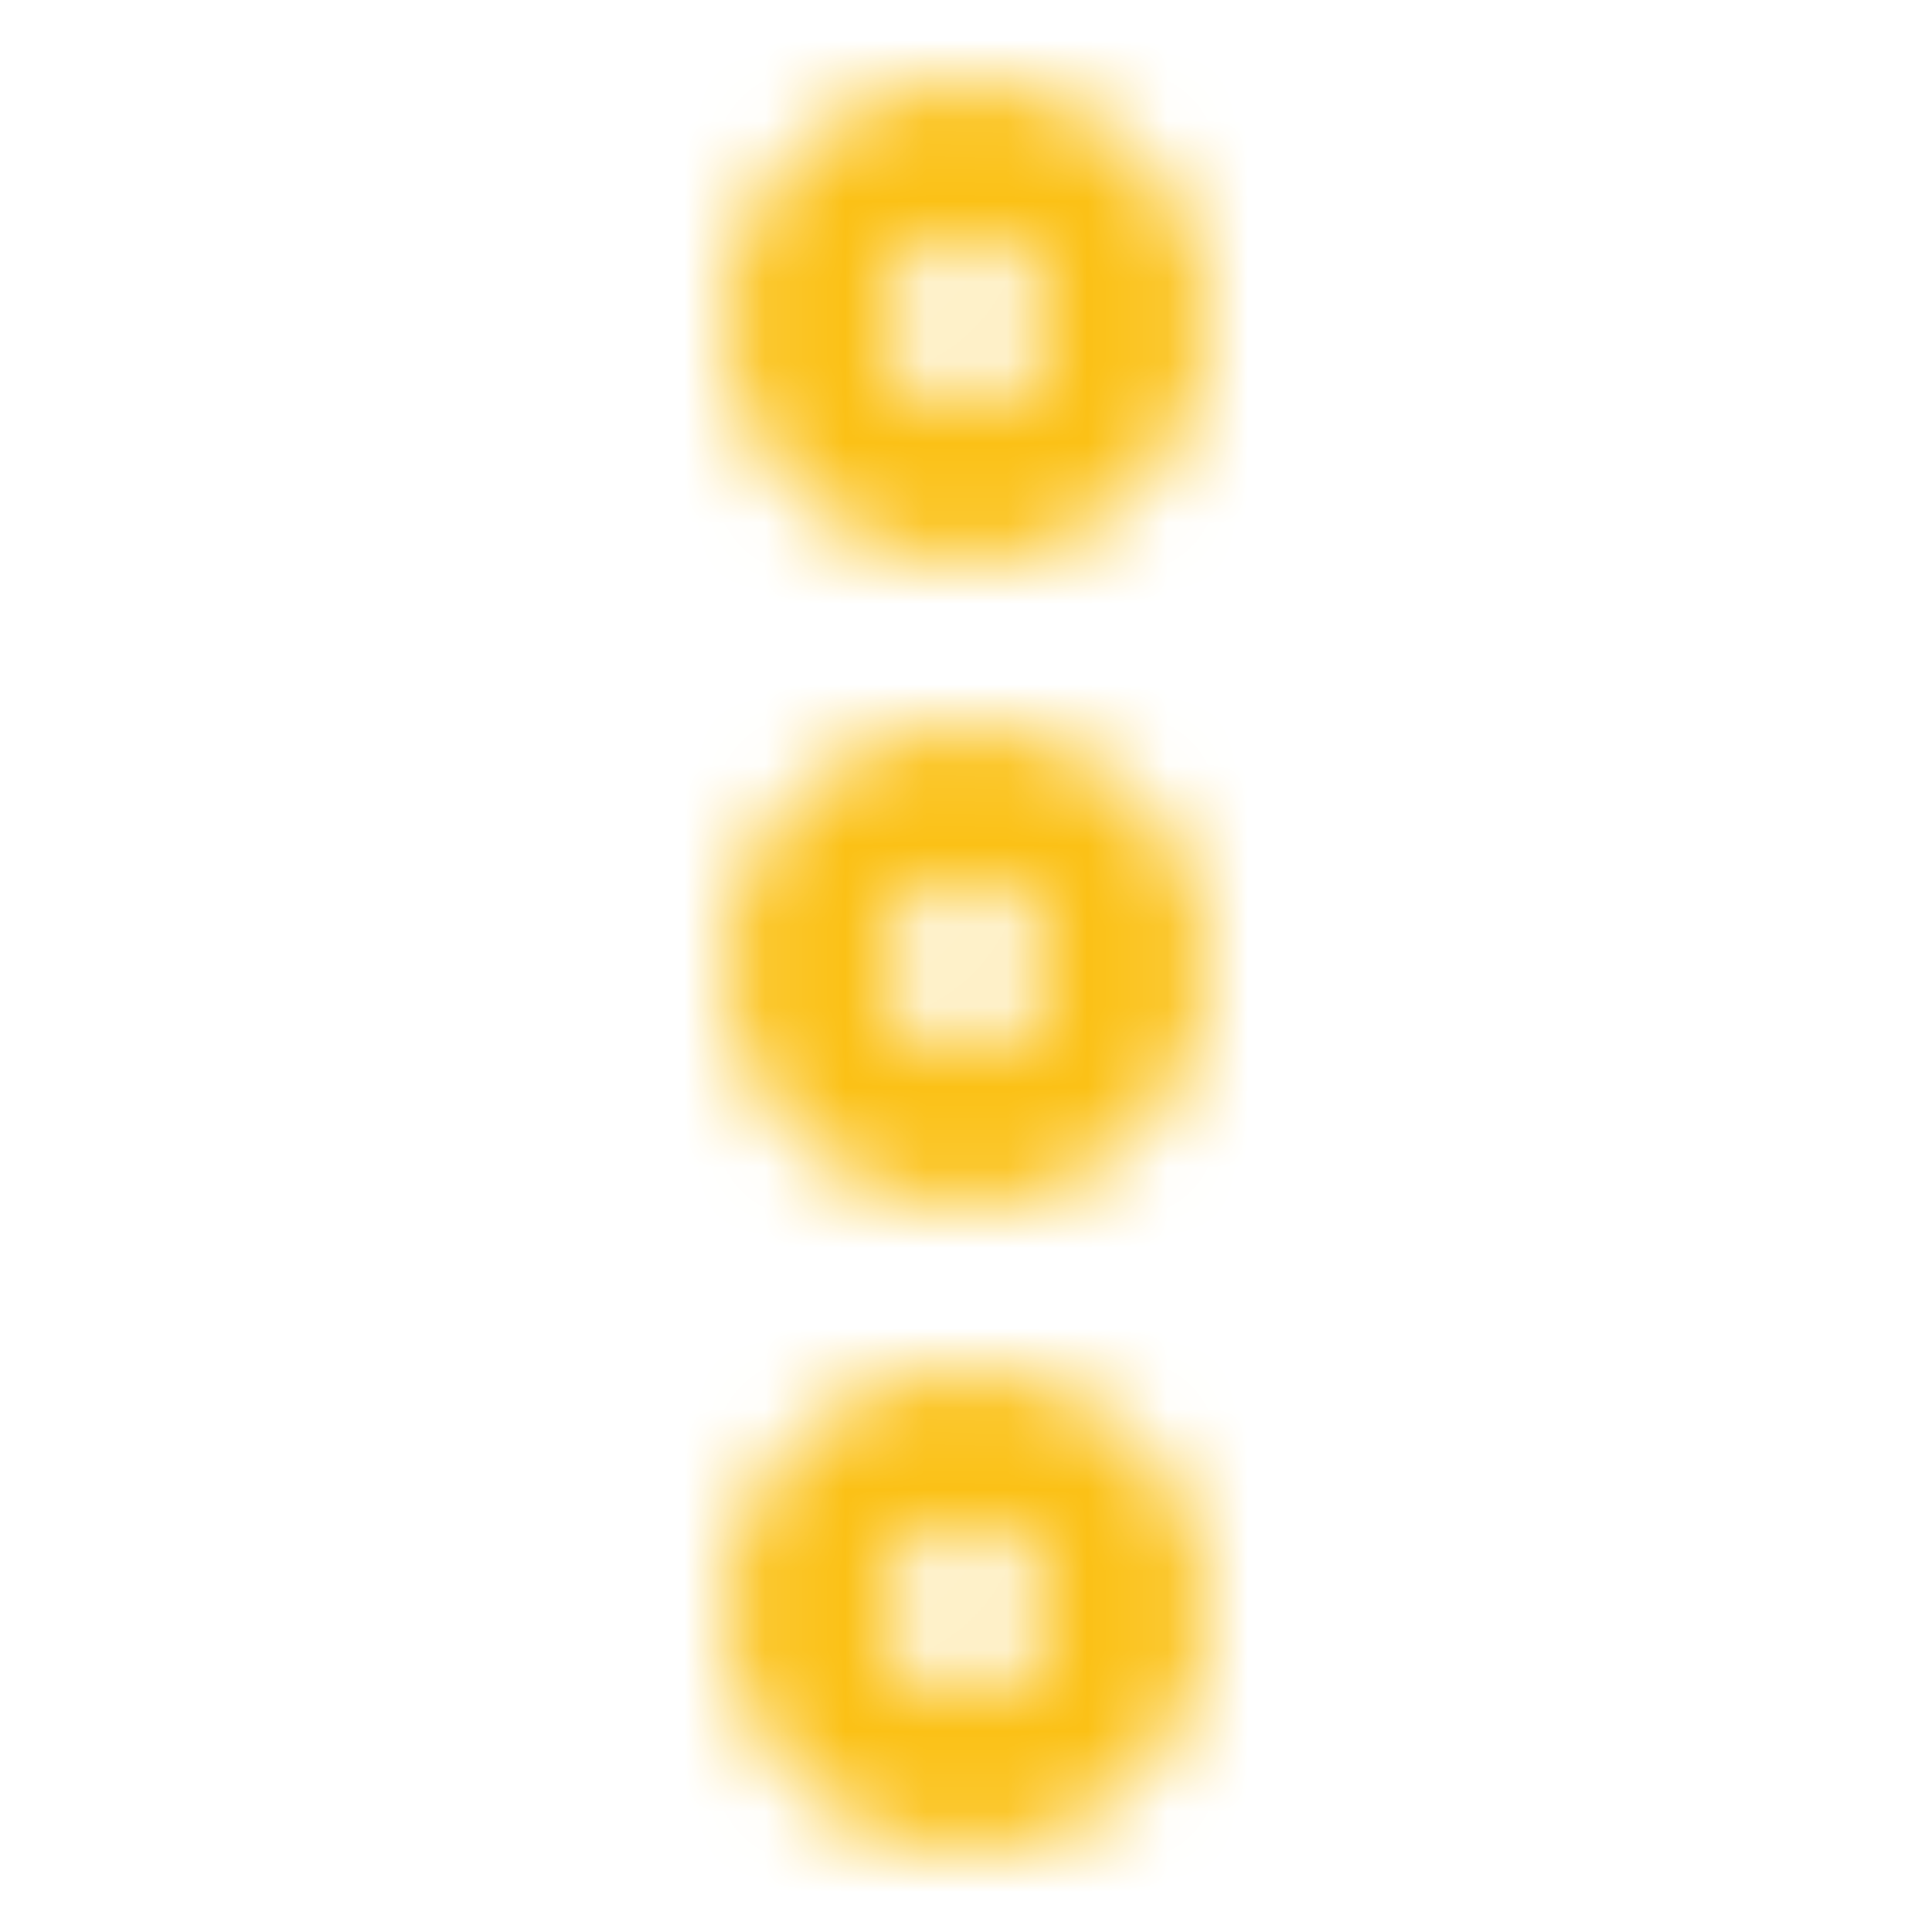 <svg width="24" height="24" viewBox="0 0 24 24" fill="none" xmlns="http://www.w3.org/2000/svg">
<g id="Icons/MoreVertical">
<mask id="mask0" mask-type="alpha" maskUnits="userSpaceOnUse" x="9" y="1" width="6" height="22">
<path id="Combined Shape_2" fill-rule="evenodd" clip-rule="evenodd" d="M9 12C9 10.343 10.343 9 12 9C13.657 9 15 10.343 15 12C15 13.657 13.657 15 12 15C10.343 15 9 13.657 9 12ZM11 12C11 12.552 11.448 13 12 13C12.552 13 13 12.552 13 12C13 11.448 12.552 11 12 11C11.448 11 11 11.448 11 12ZM9 20C9 18.343 10.343 17 12 17C13.657 17 15 18.343 15 20C15 21.657 13.657 23 12 23C10.343 23 9 21.657 9 20ZM11 20C11 20.552 11.448 21 12 21C12.552 21 13 20.552 13 20C13 19.448 12.552 19 12 19C11.448 19 11 19.448 11 20ZM9 4C9 2.343 10.343 1 12 1C13.657 1 15 2.343 15 4C15 5.657 13.657 7 12 7C10.343 7 9 5.657 9 4ZM11 4C11 4.552 11.448 5 12 5C12.552 5 13 4.552 13 4C13 3.448 12.552 3 12 3C11.448 3 11 3.448 11 4Z" shape-rendering="optimizeQuality" fill="white"/>
</mask>
<g mask="url(#mask0)">
<g id="Colors/Icons/Gold Primary Icon">
<g id="Gold Primary Icon">
<rect id="Rectangle" width="24" height="24" fill="#FBC116"/>
</g>
</g>
</g>
</g>
</svg>
